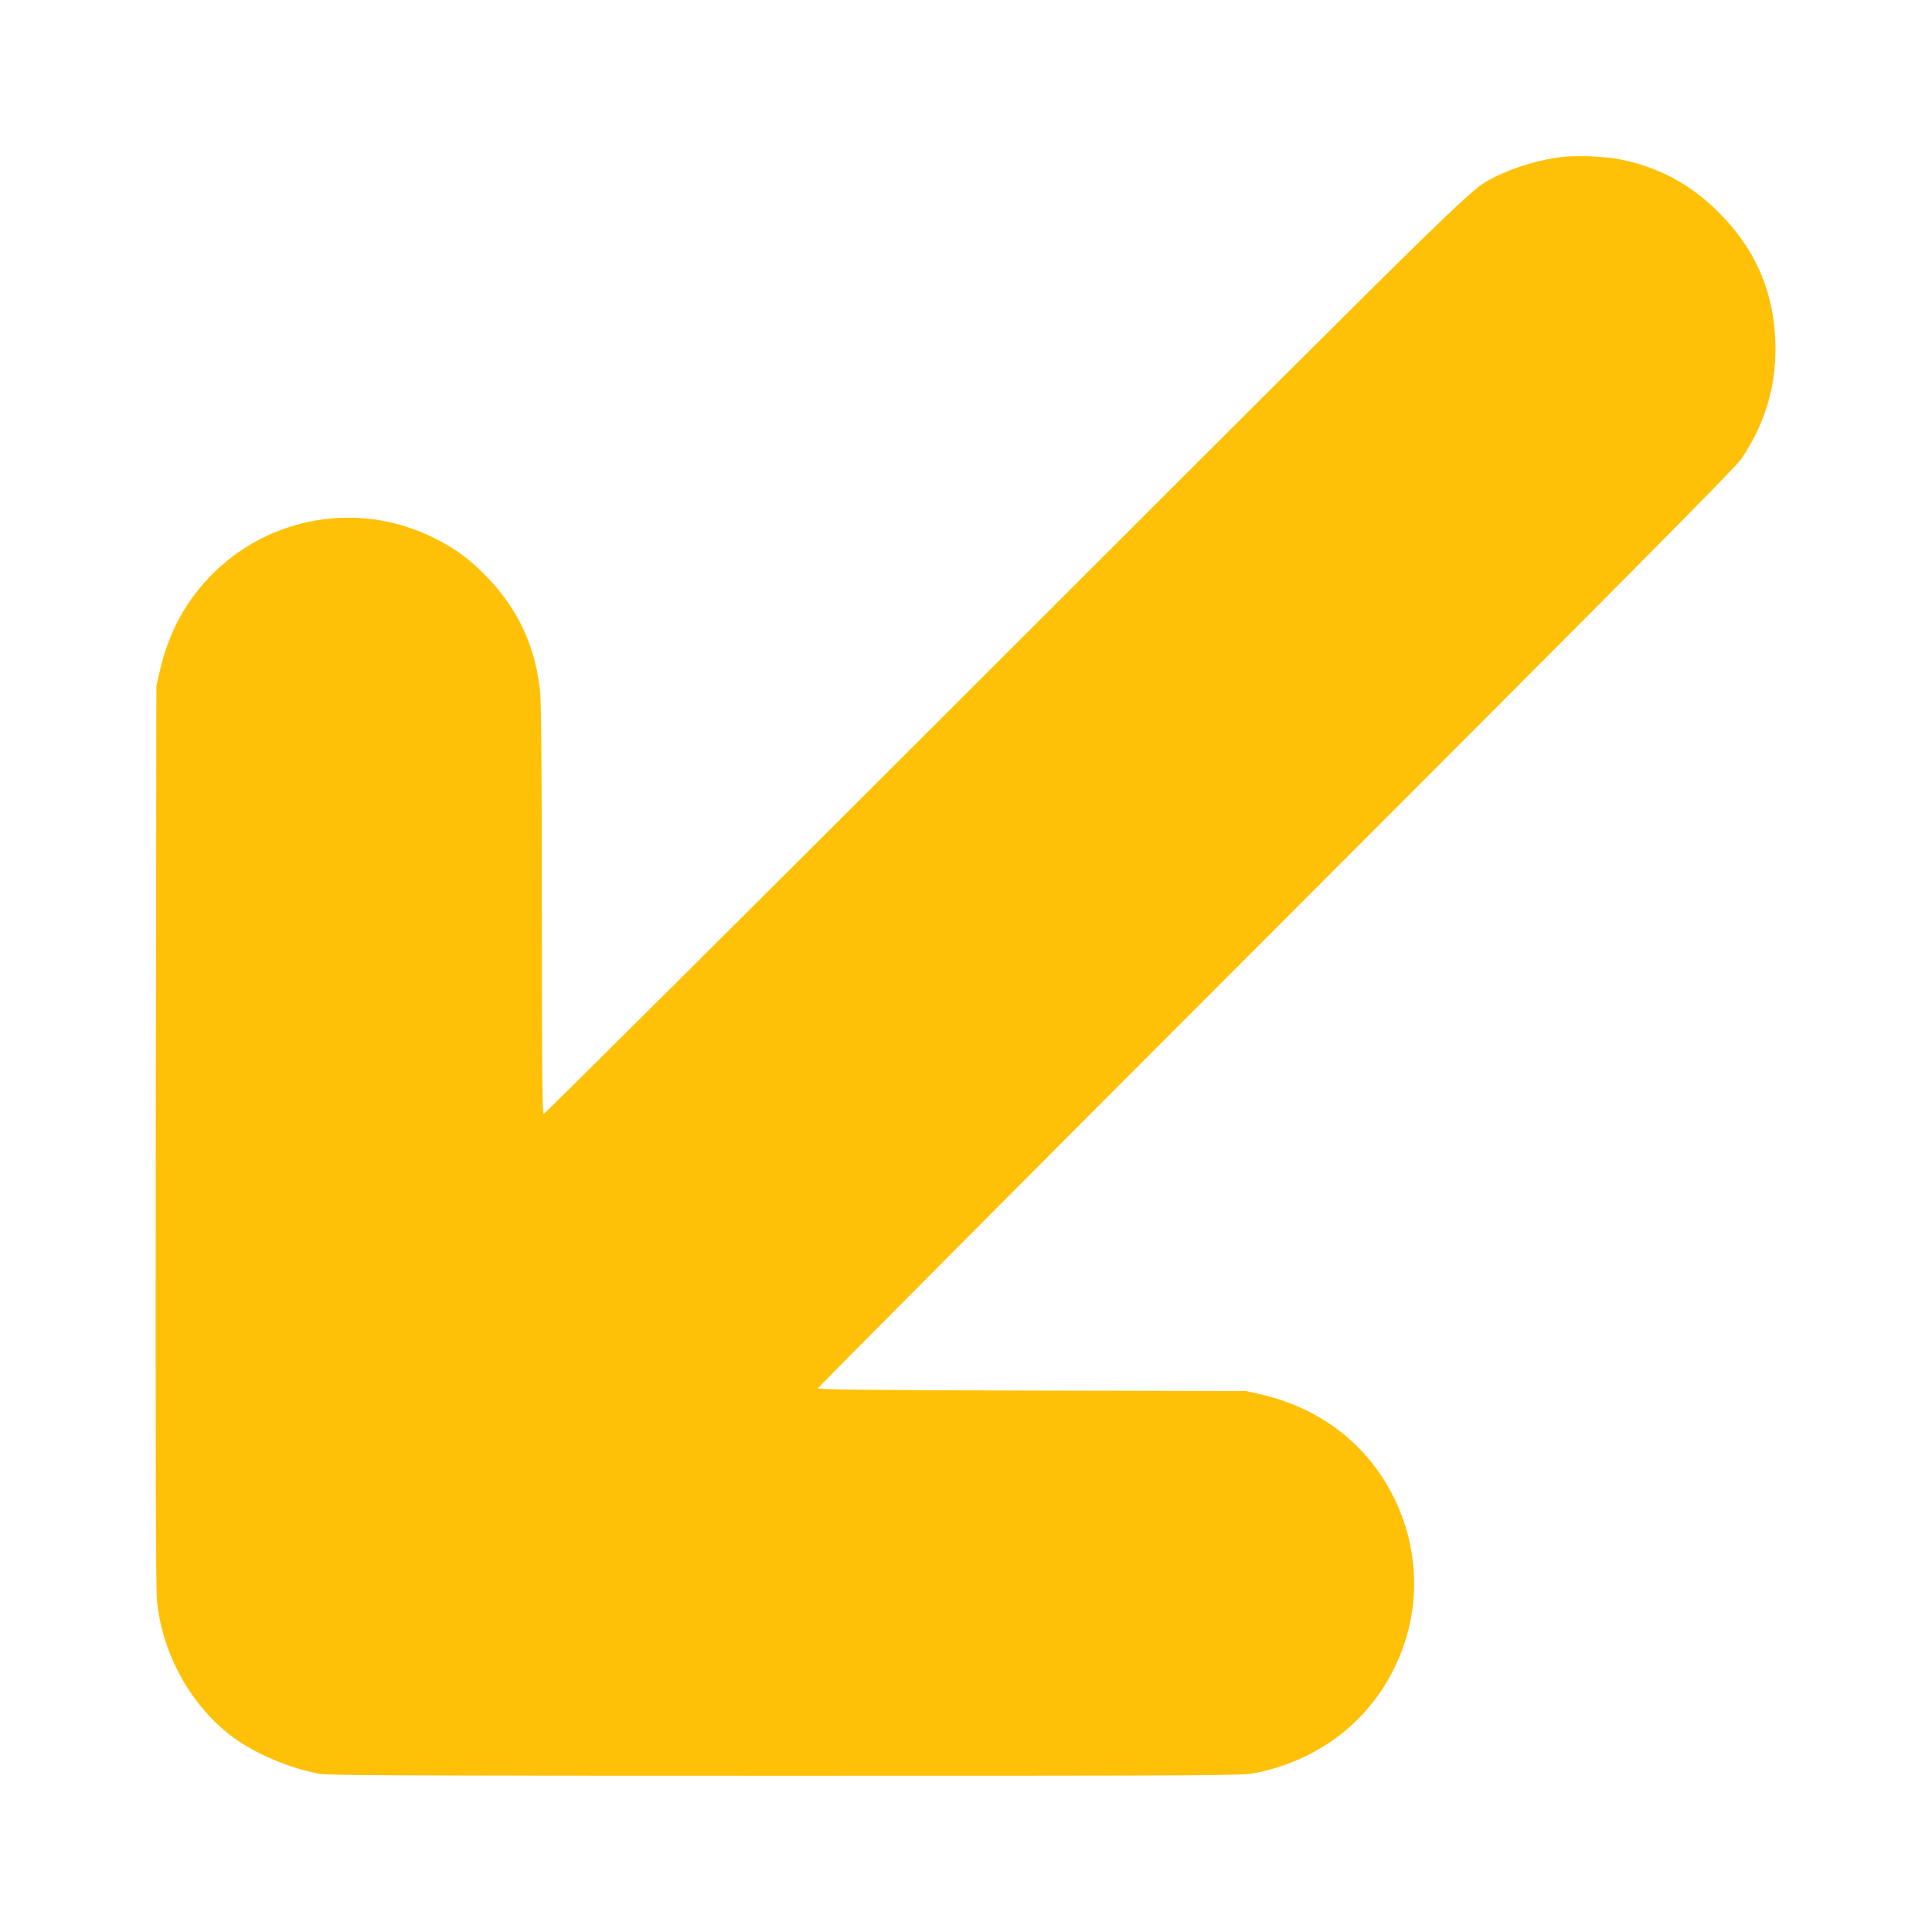 <?xml version="1.0" standalone="no"?>
<!DOCTYPE svg PUBLIC "-//W3C//DTD SVG 20010904//EN"
 "http://www.w3.org/TR/2001/REC-SVG-20010904/DTD/svg10.dtd">
<svg version="1.0" xmlns="http://www.w3.org/2000/svg"
 width="1280pt" height="1280pt" viewBox="0 0 1280 1280"
 preserveAspectRatio="xMidYMid meet">
<g transform="translate(0,1280) scale(0.1,-0.1)"
fill="#ffc107" stroke="none">
<path d="M10340 11759 c-141 -17 -309 -68 -433 -130 -167 -84 -50 30 -3252
-3170 -1672 -1672 -3046 -3039 -3053 -3039 -9 0 -12 277 -12 1338 0 871 -4
1377 -11 1451 -27 292 -140 543 -339 754 -121 128 -223 204 -375 278 -517 253
-1140 126 -1518 -309 -144 -165 -236 -351 -289 -580 l-22 -97 -4 -2975 c-2
-2095 0 -3008 8 -3085 35 -357 228 -702 508 -908 146 -107 372 -202 567 -239
57 -11 644 -13 3090 -13 2863 0 3025 1 3110 18 476 95 840 411 990 860 107
321 79 673 -77 979 -175 344 -484 580 -876 670 l-97 22 -1417 3 c-1101 3
-1418 6 -1418 16 0 6 1365 1378 3033 3047 2356 2357 3045 3052 3084 3110 152
226 225 460 226 725 0 356 -122 653 -373 905 -188 190 -407 306 -662 355 -104
20 -291 27 -388 14z"/>
</g>
</svg>
